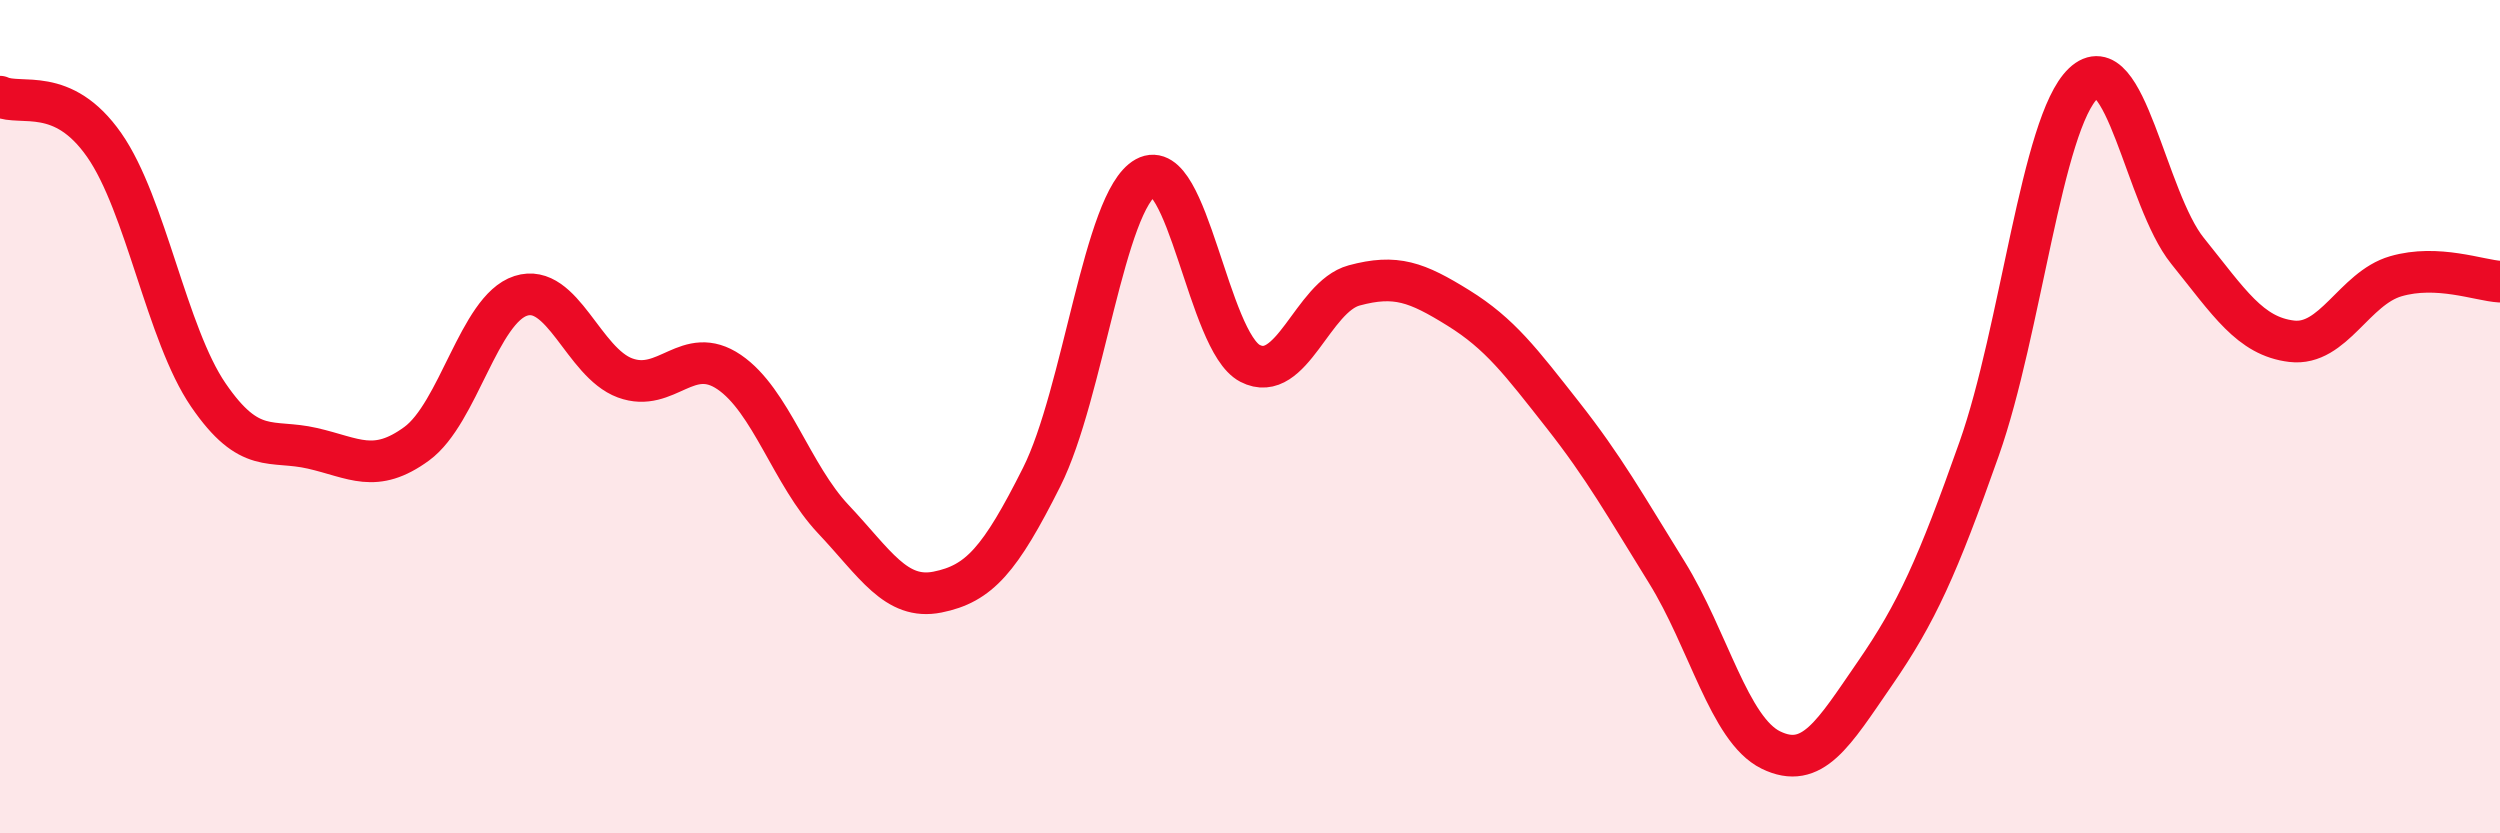 
    <svg width="60" height="20" viewBox="0 0 60 20" xmlns="http://www.w3.org/2000/svg">
      <path
        d="M 0,2.32 C 0.5,2.55 1.5,2.05 2.5,3.48 C 3.5,4.91 4,8.02 5,9.48 C 6,10.94 6.5,10.53 7.5,10.76 C 8.5,10.99 9,11.38 10,10.65 C 11,9.92 11.5,7.42 12.5,7.1 C 13.5,6.78 14,8.7 15,9.07 C 16,9.44 16.5,8.25 17.5,8.93 C 18.5,9.61 19,11.4 20,12.46 C 21,13.52 21.5,14.41 22.5,14.21 C 23.5,14.01 24,13.44 25,11.45 C 26,9.46 26.5,4.81 27.5,4.26 C 28.5,3.71 29,8.2 30,8.72 C 31,9.24 31.5,7.12 32.5,6.85 C 33.5,6.58 34,6.77 35,7.39 C 36,8.01 36.5,8.68 37.5,9.95 C 38.5,11.22 39,12.12 40,13.73 C 41,15.34 41.5,17.51 42.5,18 C 43.5,18.49 44,17.61 45,16.16 C 46,14.71 46.5,13.6 47.5,10.77 C 48.5,7.94 49,2.95 50,2 C 51,1.05 51.5,4.78 52.5,6.02 C 53.5,7.26 54,8.07 55,8.19 C 56,8.31 56.5,6.92 57.5,6.63 C 58.5,6.34 59.5,6.73 60,6.76L60 20L0 20Z"
        fill="#EB0A25"
        opacity="0.1"
        stroke-linecap="round"
        stroke-linejoin="round"
      />
      <path
        d="M 0,2.32 C 0.5,2.55 1.5,2.05 2.5,3.48 C 3.5,4.91 4,8.02 5,9.48 C 6,10.94 6.5,10.53 7.5,10.76 C 8.5,10.99 9,11.38 10,10.65 C 11,9.92 11.5,7.42 12.5,7.1 C 13.5,6.78 14,8.7 15,9.07 C 16,9.44 16.5,8.25 17.5,8.93 C 18.5,9.61 19,11.4 20,12.46 C 21,13.52 21.5,14.41 22.5,14.21 C 23.5,14.01 24,13.44 25,11.45 C 26,9.46 26.5,4.81 27.5,4.26 C 28.5,3.71 29,8.2 30,8.72 C 31,9.24 31.5,7.12 32.5,6.85 C 33.5,6.58 34,6.77 35,7.39 C 36,8.01 36.5,8.68 37.5,9.95 C 38.5,11.22 39,12.12 40,13.73 C 41,15.34 41.5,17.51 42.5,18 C 43.5,18.49 44,17.61 45,16.16 C 46,14.71 46.5,13.6 47.5,10.77 C 48.5,7.94 49,2.95 50,2 C 51,1.05 51.5,4.78 52.5,6.02 C 53.5,7.26 54,8.07 55,8.19 C 56,8.31 56.5,6.92 57.5,6.63 C 58.5,6.34 59.5,6.73 60,6.76"
        stroke="#EB0A25"
        stroke-width="1"
        fill="none"
        stroke-linecap="round"
        stroke-linejoin="round"
      />
    </svg>
  